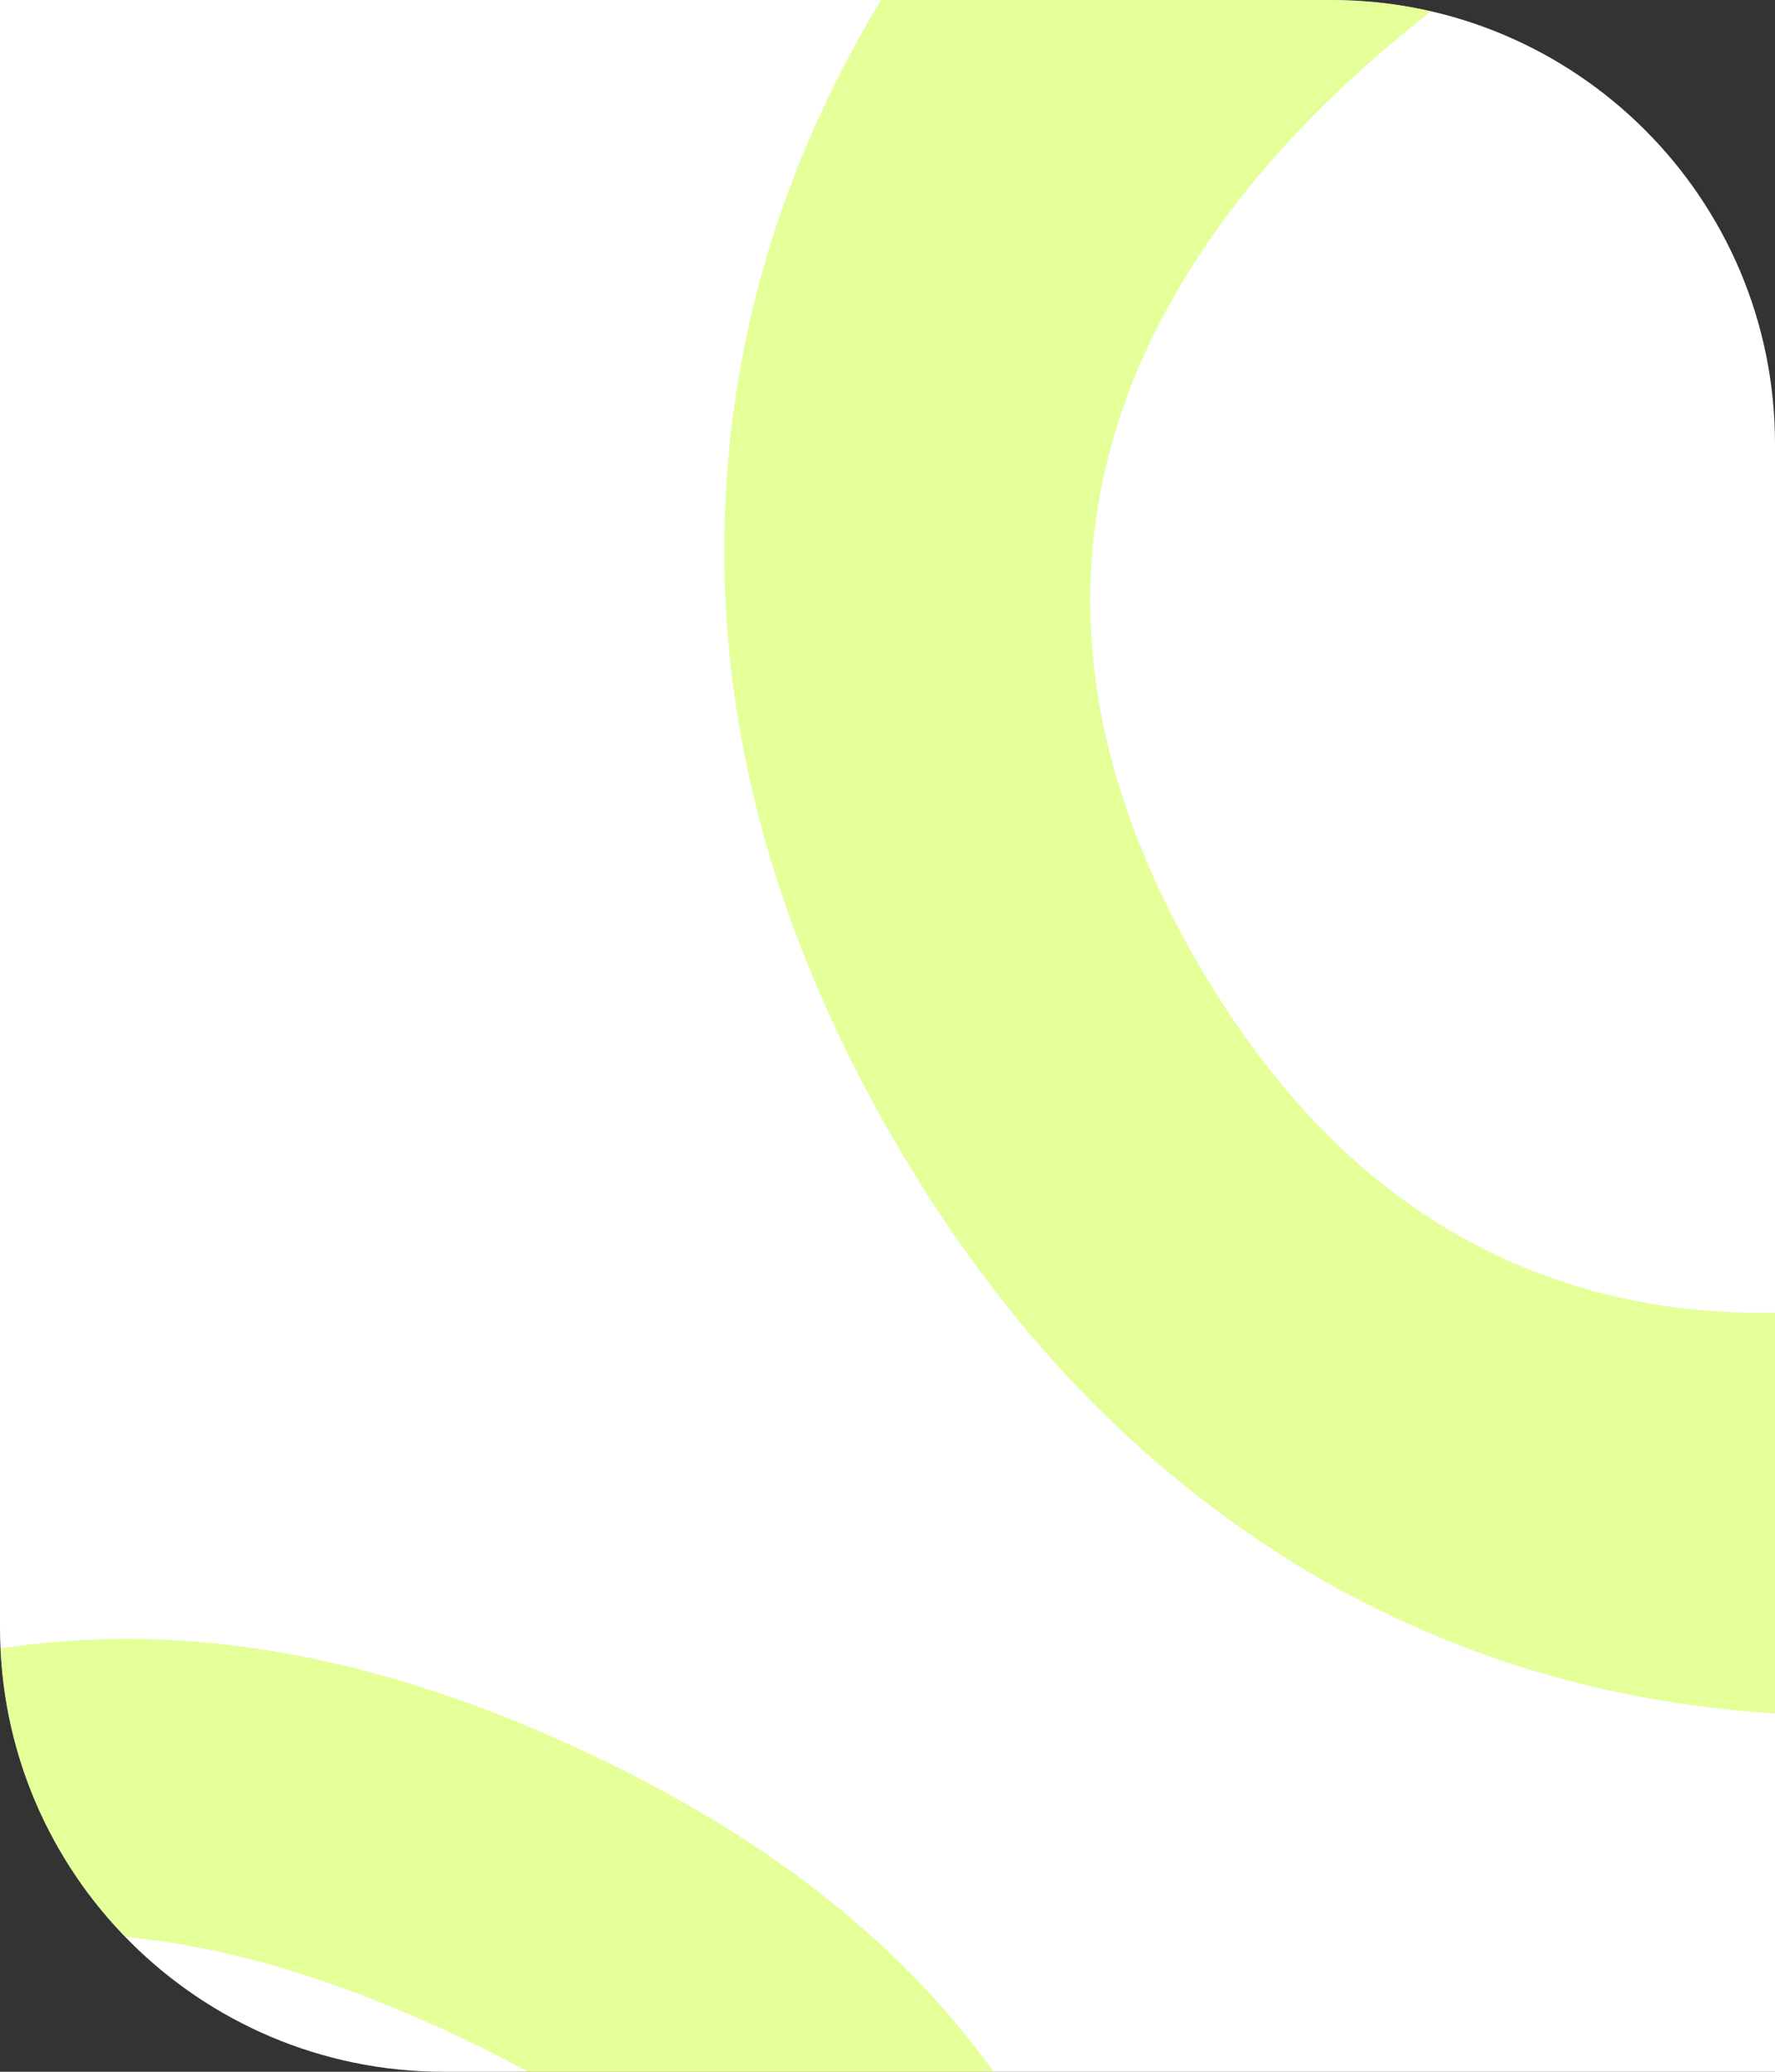 <?xml version="1.0" encoding="UTF-8"?> <svg xmlns="http://www.w3.org/2000/svg" width="600" height="700" viewBox="0 0 600 700" fill="none"><rect x="0" y="0" width="600" height="700" fill="#333333" stroke="none"/> <g clip-path="url(#clip0_186_436)"> <path d="M0 0H450C532.843 0 600 67.157 600 150V700H150C67.157 700 0 632.843 0 550V0Z" fill="white"></path> <g clip-path="url(#clip1_186_436)"> <mask id="mask0_186_436" style="mask-type:luminance" maskUnits="userSpaceOnUse" x="225" y="-257" width="985" height="1024"> <path d="M1210 -257H225V767H1210V-257Z" fill="white"></path> </mask> <g mask="url(#mask0_186_436)"> <path fill-rule="evenodd" clip-rule="evenodd" d="M894.522 -192.266C953.593 -159.07 1002.46 -108.93 1041.14 -41.845C1079.36 24.451 1098.05 91.512 1097.23 159.338C1097.19 226.709 1077.78 290.55 1038.99 350.858C1000.99 410.712 943.378 462.966 866.146 507.619C789.699 551.818 715.707 575.66 644.159 579.148C572.613 582.631 507.306 567.776 448.239 534.578C388.716 500.594 339.845 450.453 301.625 384.159C262.95 317.074 244.026 249.619 244.853 181.791C245.68 113.964 265.487 49.897 304.273 -10.413C343.059 -70.722 400.674 -122.976 477.118 -167.175C554.351 -211.83 628.346 -235.672 699.104 -238.701C770.652 -242.185 835.792 -226.706 894.522 -192.266ZM957.953 213.031C983.523 149.842 976.742 84.31 937.61 16.436C898.483 -51.438 845.204 -90.086 777.774 -99.507C711.135 -109.383 635.259 -89.715 550.146 -40.503C464.245 9.164 408.51 65.593 382.943 128.782C358.164 191.515 365.34 256.82 404.471 324.694C443.6 392.569 496.485 431.441 563.124 441.32C630.551 450.741 707.216 430.617 793.119 380.949C878.232 331.734 933.177 275.763 957.953 213.031ZM1848.44 1411.95L2020.43 1710.29L1915.22 1771.12L1854.48 1665.75L1368.63 1946.67L1429.37 2052.03L1324.16 2112.86L1153.54 1816.9L1258.74 1756.07L1299.01 1825.92L1495.25 1712.46L1313.7 1397.55L1117.47 1511.01L1157.73 1580.86L1052.53 1641.69L882.582 1346.91L987.79 1286.08L1048.53 1391.44L1533.02 1108.16L1472.96 1003.98L1578.17 943.149L1748.8 1239.11L1643.59 1299.94L1603.32 1230.09L1418.91 1336.72L1600.45 1651.63L1784.18 1543.82L1743.23 1472.78L1848.44 1411.95Z" fill="#D4FF56" fill-opacity="0.6"></path> </g> </g> <g clip-path="url(#clip2_186_436)"> <mask id="mask1_186_436" style="mask-type:luminance" maskUnits="userSpaceOnUse" x="-459" y="404" width="1012" height="1007"> <path d="M552.811 984.785L143.102 404.925L-458.81 830.214L-49.101 1410.08L552.811 984.785Z" fill="white"></path> </mask> <g mask="url(#mask1_186_436)"> <path fill-rule="evenodd" clip-rule="evenodd" d="M383.537 825.953C388.595 874.514 379.449 924.108 356.103 974.737C333.032 1024.77 301.39 1063.63 261.177 1091.31C221.56 1119.27 175.96 1134.36 124.377 1136.57C73.389 1139.06 18.71 1126.85 -39.661 1099.93C-97.44 1073.28 -142.231 1039.62 -174.042 998.951C-205.848 958.279 -224.281 913.664 -229.336 865.104C-234.118 815.949 -224.973 766.354 -201.902 716.321C-178.557 665.692 -146.778 626.536 -106.564 598.852C-66.351 571.169 -20.453 556.22 31.13 554.006C82.712 551.791 137.392 564.006 195.17 590.651C253.543 617.571 298.336 651.229 329.548 691.626C361.356 732.299 379.353 777.075 383.537 825.953ZM171.686 1031.62C219.464 1020.43 255.164 989.223 278.783 937.996C302.405 886.773 302.961 839.357 280.451 795.749C258.538 752.418 215.417 715.918 151.087 686.251C86.162 656.31 29.811 646.936 -17.967 658.129C-65.148 669.596 -100.55 700.943 -124.171 752.168C-147.792 803.394 -148.644 850.671 -126.732 894.004C-104.223 937.61 -60.506 974.384 4.42 1004.33C68.752 1033.99 124.506 1043.09 171.686 1031.62ZM-162.649 2053.78L-266.47 2278.94L-345.988 2242.27L-309.321 2162.75L-676.535 1993.4L-713.204 2072.92L-792.721 2036.25L-689.724 1812.88L-610.206 1849.55L-634.513 1902.27L-486.197 1970.67L-376.61 1733L-524.924 1664.61L-549.23 1717.32L-628.748 1680.65L-526.166 1458.18L-446.646 1494.85L-483.315 1574.37L-115.275 1741.93L-79.019 1663.3L0.498 1699.97L-102.497 1923.34L-182.017 1886.67L-157.707 1833.95L-297.091 1769.68L-406.68 2007.34L-266.886 2070.72L-242.166 2017.11L-162.649 2053.78Z" fill="#D4FF56" fill-opacity="0.6"></path> </g> </g> </g> <defs> <clipPath id="clip0_186_436"> <path d="M0 0H450C532.843 0 600 67.157 600 150V700H150C67.157 700 0 632.843 0 550V0Z" fill="white"></path> </clipPath> <clipPath id="clip1_186_436"> <rect width="985" height="1024" fill="white" transform="translate(225 -257)"></rect> </clipPath> <clipPath id="clip2_186_436"> <rect width="710" height="737" fill="white" transform="translate(143.102 404.925) rotate(54.756)"></rect> </clipPath> </defs> </svg> 